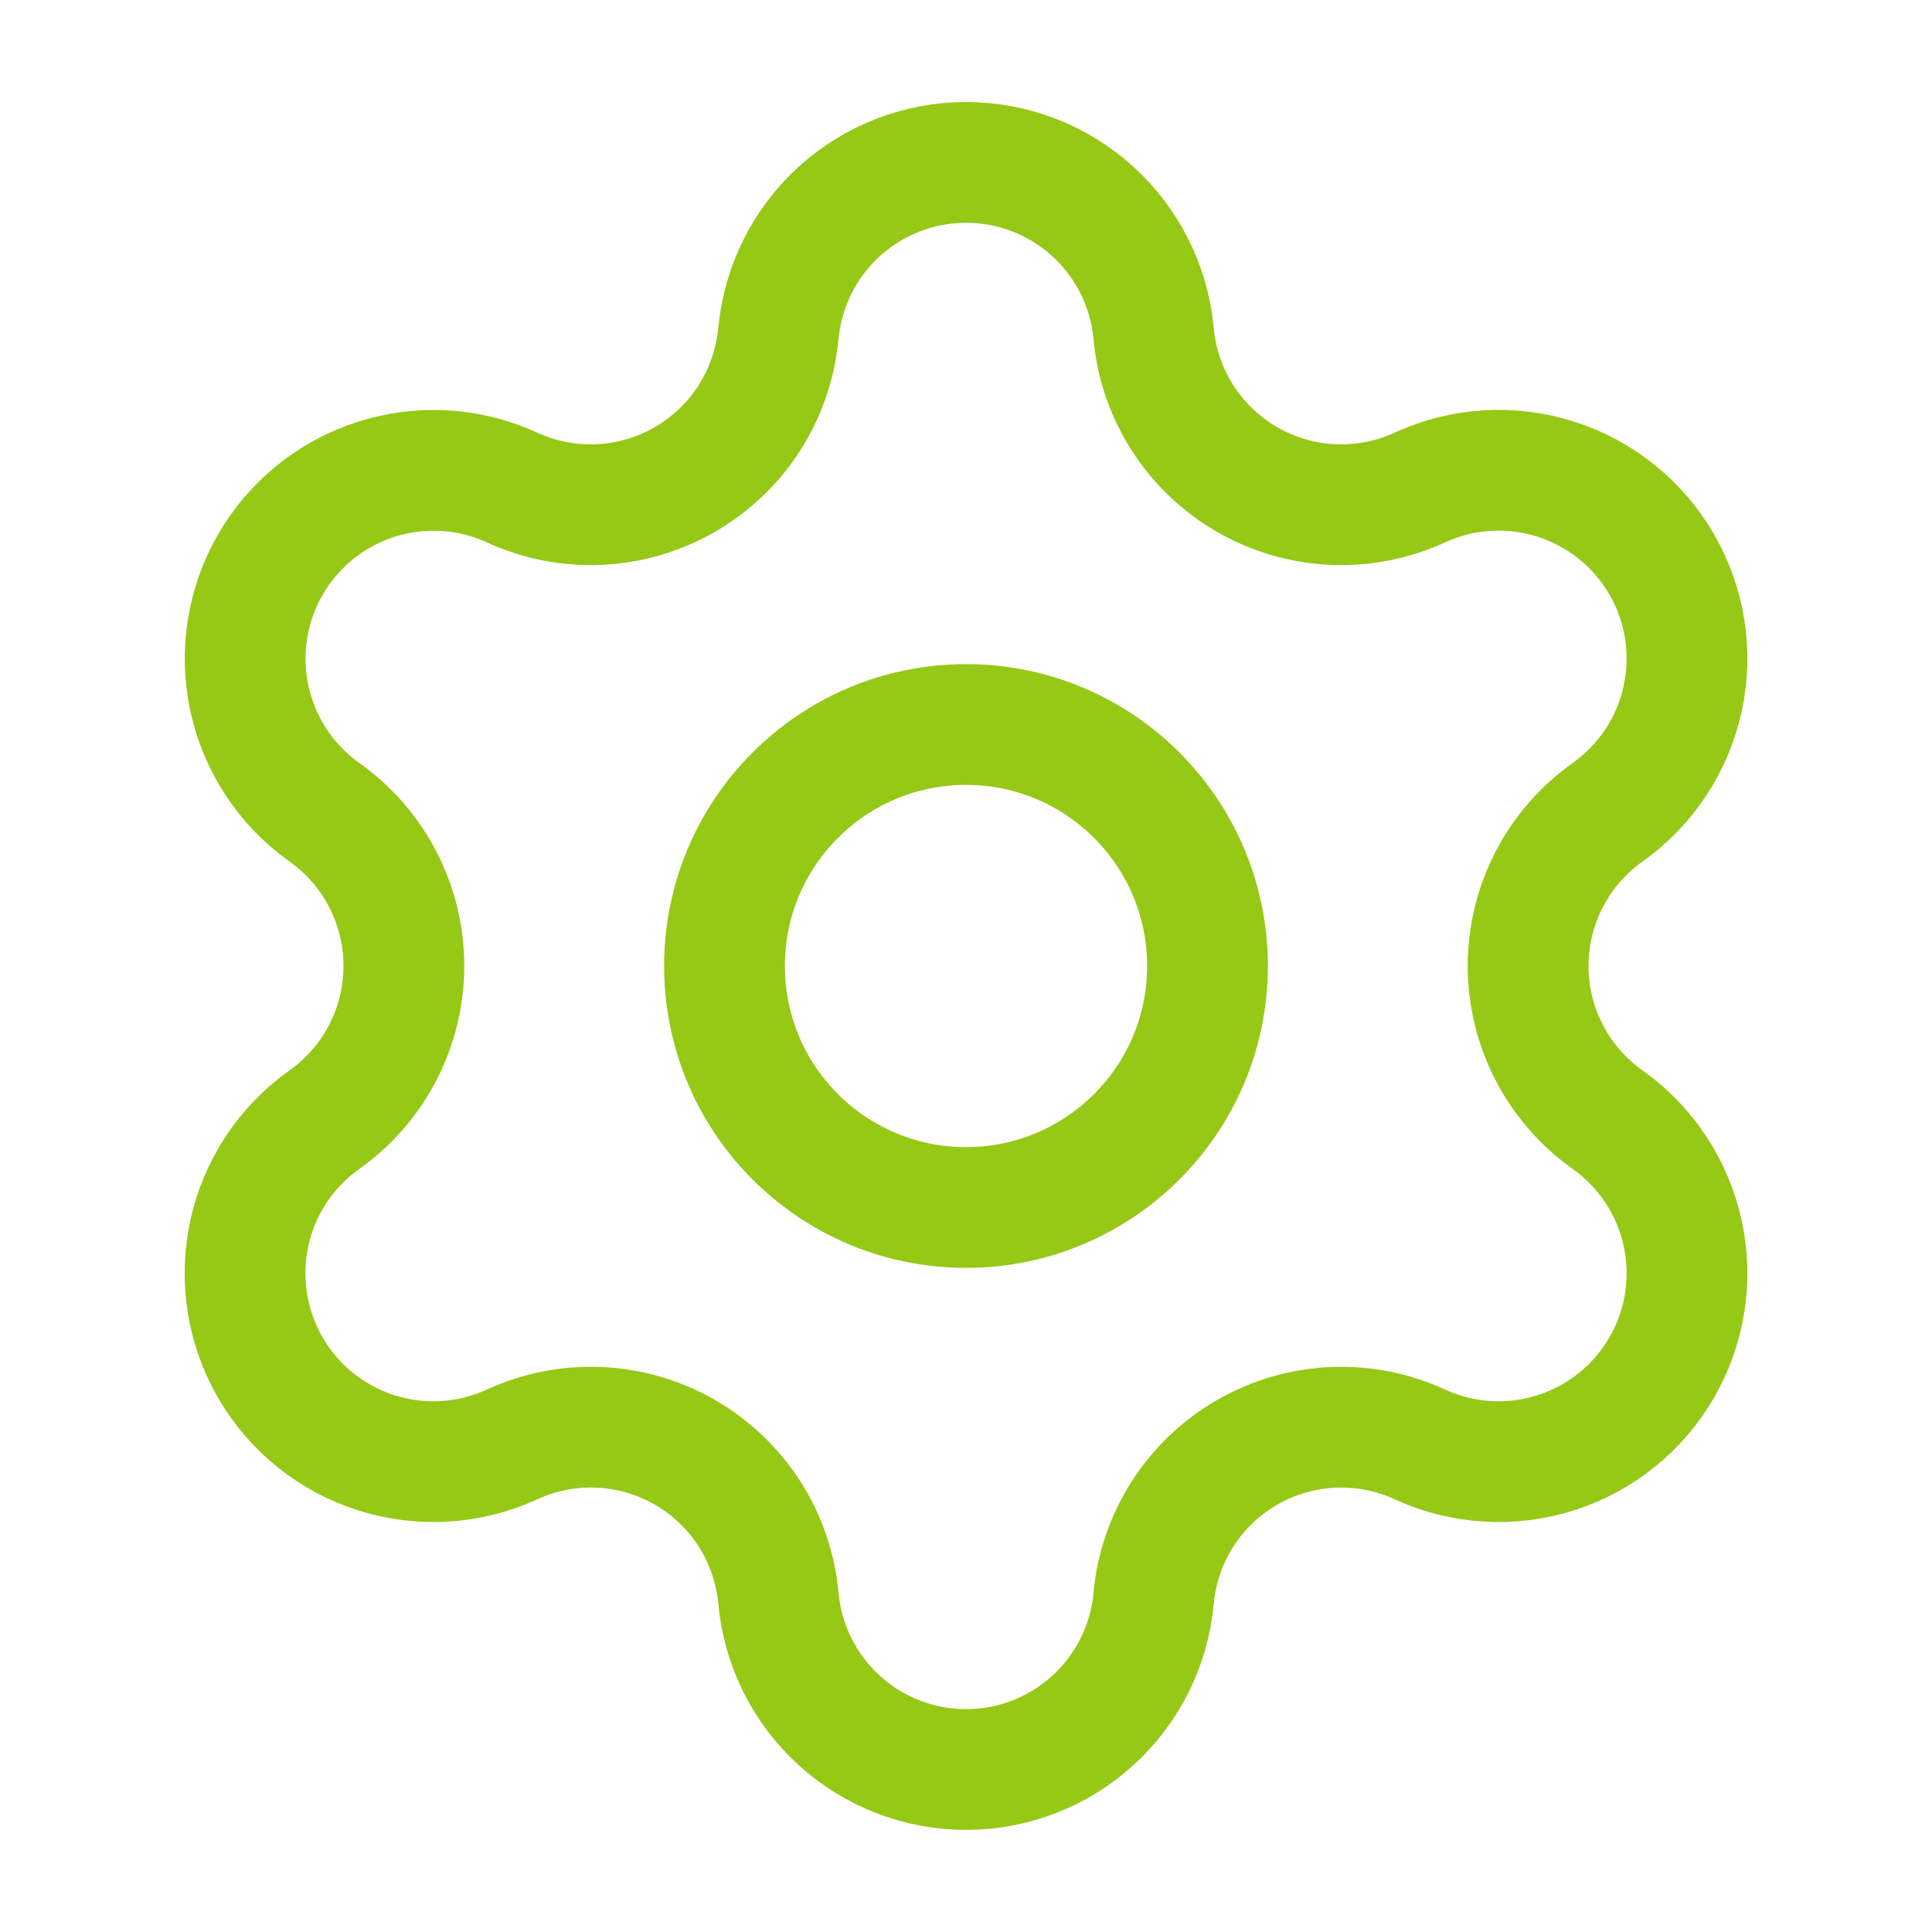 <svg width="48" height="48" viewBox="0 0 48 48" fill="none" xmlns="http://www.w3.org/2000/svg">
<path d="M19.342 8.272C19.452 7.112 19.991 6.036 20.852 5.252C21.714 4.469 22.837 4.035 24.001 4.035C25.166 4.035 26.288 4.469 27.15 5.252C28.012 6.036 28.55 7.112 28.66 8.272C28.726 9.021 28.972 9.743 29.376 10.377C29.781 11.01 30.332 11.537 30.983 11.913C31.634 12.289 32.366 12.502 33.117 12.535C33.869 12.568 34.617 12.419 35.298 12.102C36.356 11.621 37.556 11.552 38.662 11.907C39.769 12.262 40.704 13.016 41.285 14.022C41.867 15.028 42.053 16.215 41.807 17.351C41.562 18.487 40.903 19.491 39.958 20.168C39.343 20.599 38.841 21.173 38.494 21.84C38.147 22.507 37.966 23.247 37.966 23.999C37.966 24.75 38.147 25.491 38.494 26.158C38.841 26.825 39.343 27.398 39.958 27.83C40.903 28.507 41.562 29.511 41.807 30.647C42.053 31.783 41.867 32.969 41.285 33.976C40.704 34.982 39.769 35.736 38.662 36.091C37.556 36.446 36.356 36.376 35.298 35.896C34.617 35.578 33.869 35.43 33.117 35.463C32.366 35.495 31.634 35.709 30.983 36.084C30.332 36.46 29.781 36.987 29.376 37.621C28.972 38.255 28.726 38.977 28.66 39.726C28.55 40.885 28.012 41.962 27.15 42.745C26.288 43.529 25.166 43.963 24.001 43.963C22.837 43.963 21.714 43.529 20.852 42.745C19.991 41.962 19.452 40.885 19.342 39.726C19.276 38.977 19.03 38.254 18.626 37.62C18.221 36.986 17.67 36.459 17.019 36.083C16.367 35.708 15.635 35.494 14.883 35.462C14.132 35.429 13.384 35.578 12.702 35.896C11.644 36.376 10.445 36.446 9.338 36.091C8.231 35.736 7.296 34.982 6.715 33.976C6.134 32.969 5.948 31.783 6.193 30.647C6.438 29.511 7.097 28.507 8.042 27.83C8.657 27.398 9.16 26.825 9.506 26.158C9.853 25.491 10.034 24.75 10.034 23.999C10.034 23.247 9.853 22.507 9.506 21.84C9.16 21.173 8.657 20.599 8.042 20.168C7.099 19.491 6.441 18.487 6.196 17.352C5.951 16.217 6.137 15.031 6.718 14.025C7.299 13.02 8.233 12.266 9.338 11.91C10.444 11.555 11.642 11.623 12.7 12.102C13.382 12.419 14.13 12.568 14.881 12.535C15.632 12.502 16.364 12.289 17.015 11.913C17.666 11.537 18.218 11.01 18.622 10.377C19.026 9.743 19.272 9.021 19.338 8.272" stroke="#96C816" stroke-width="3" stroke-linecap="round" stroke-linejoin="round"/>
<path d="M24 30C27.314 30 30 27.314 30 24C30 20.686 27.314 18 24 18C20.686 18 18 20.686 18 24C18 27.314 20.686 30 24 30Z" stroke="#96C816" stroke-width="3" stroke-linecap="round" stroke-linejoin="round"/>
</svg>
